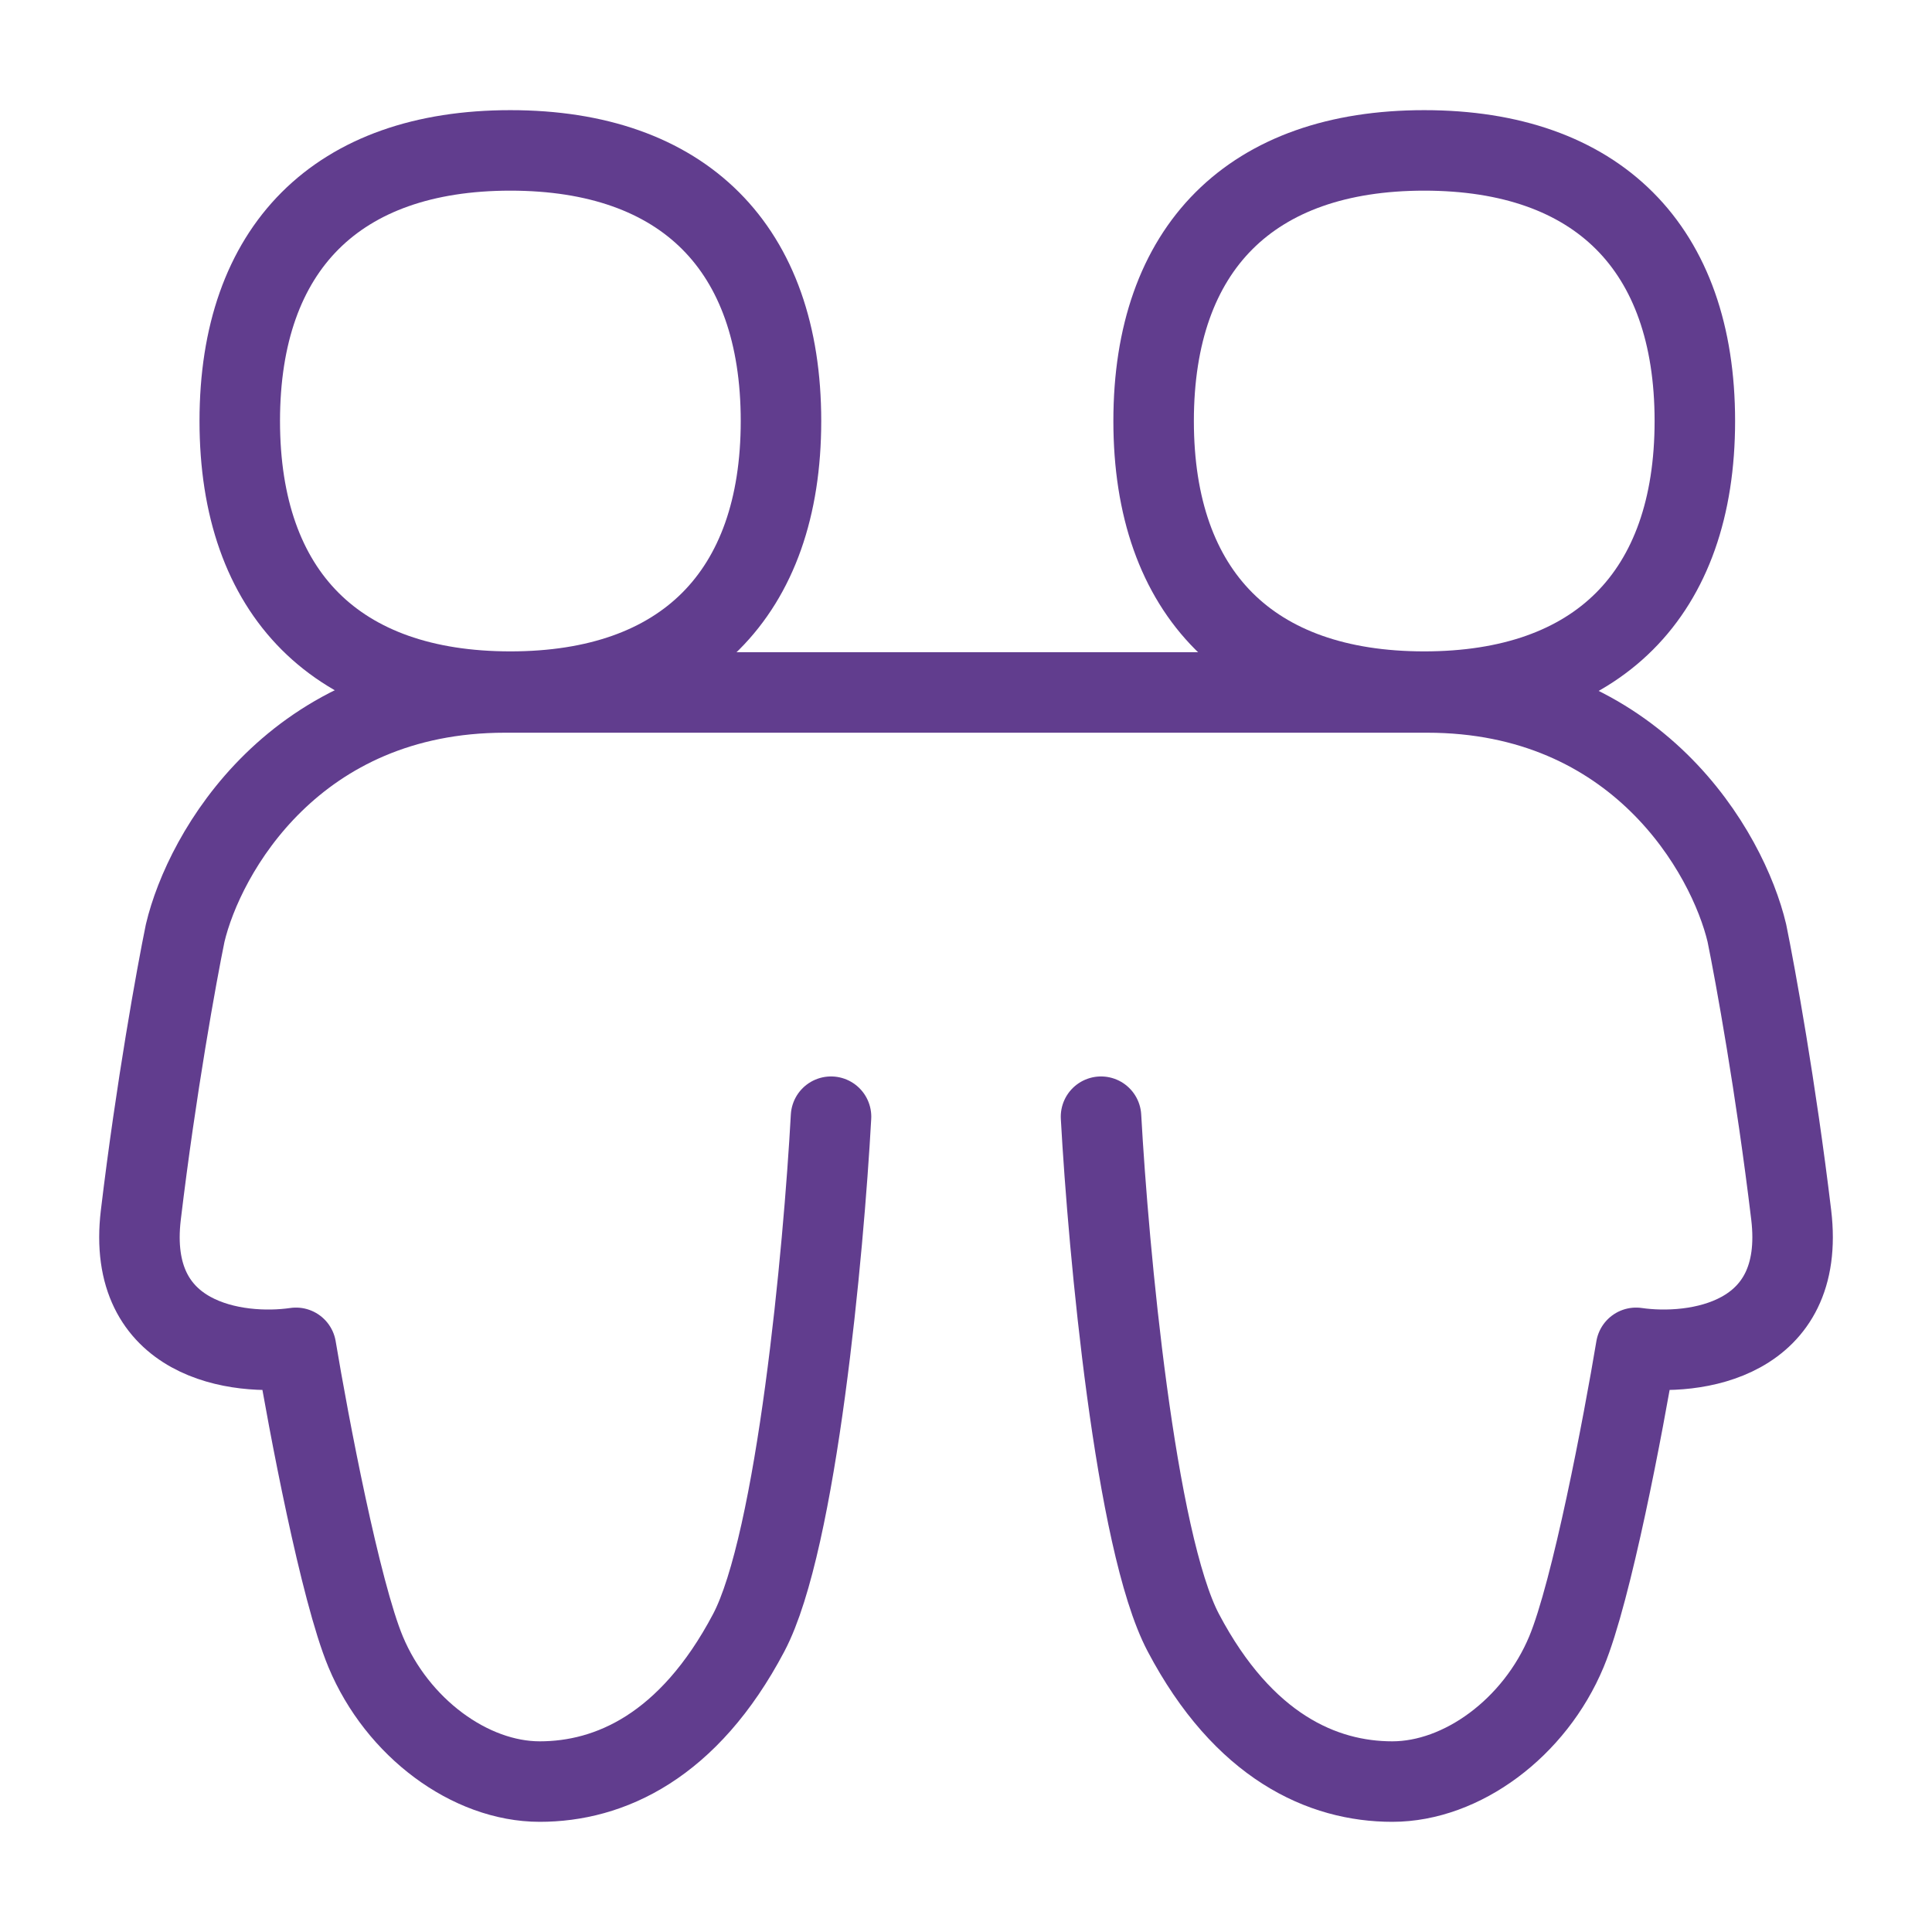 <svg xmlns="http://www.w3.org/2000/svg" fill="none" viewBox="-1.5 -1.5 72 72" id="User-Friendship-Group--Streamline-Flex-Neon.svg" height="72" width="72"><desc>User Friendship Group Streamline Icon: https://streamlinehq.com</desc><g id="user-friendship-group"><path id="Vector 1228" stroke="#613d8e" stroke-linecap="round" stroke-linejoin="round" d="M29.47 40.116c-0.275 4.995 -1.274 15.834 -3.068 19.232 -2.242 4.248 -5.191 5.546 -7.787 5.546 -2.596 0 -5.309 -2.006 -6.489 -4.837 -0.944 -2.266 -2.124 -8.495 -2.596 -11.327 -2.163 0.315 -6.348 -0.236 -5.781 -4.956 0.566 -4.72 1.337 -8.967 1.652 -10.501 0.708 -2.989 4.082 -8.967 11.917 -8.967l34.366 0c7.834 0 11.209 5.978 11.917 8.967 0.314 1.534 1.085 5.781 1.652 10.501 0.566 4.72 -3.618 5.27 -5.781 4.956 -0.472 2.832 -1.652 9.061 -2.596 11.327 -1.18 2.831 -3.894 4.837 -6.489 4.837 -2.596 0 -5.545 -1.298 -7.787 -5.546 -1.793 -3.398 -2.792 -14.237 -3.068 -19.232" stroke-width="3"></path><path id="Vector" stroke="#613d8e" stroke-linecap="round" stroke-linejoin="round" d="M17.52 24.275c6.454 0 10.085 -3.631 10.085 -10.085 0 -6.454 -3.63 -10.085 -10.085 -10.085 -6.454 0 -10.085 3.631 -10.085 10.085s3.631 10.085 10.085 10.085Z" stroke-width="3"></path><path id="Vector_2" stroke="#613d8e" stroke-linecap="round" stroke-linejoin="round" d="M51.577 24.275c6.454 0 10.085 -3.631 10.085 -10.085 0 -6.454 -3.63 -10.085 -10.085 -10.085 -6.454 0 -10.085 3.631 -10.085 10.085s3.631 10.085 10.085 10.085Z" stroke-width="3"></path></g></svg>